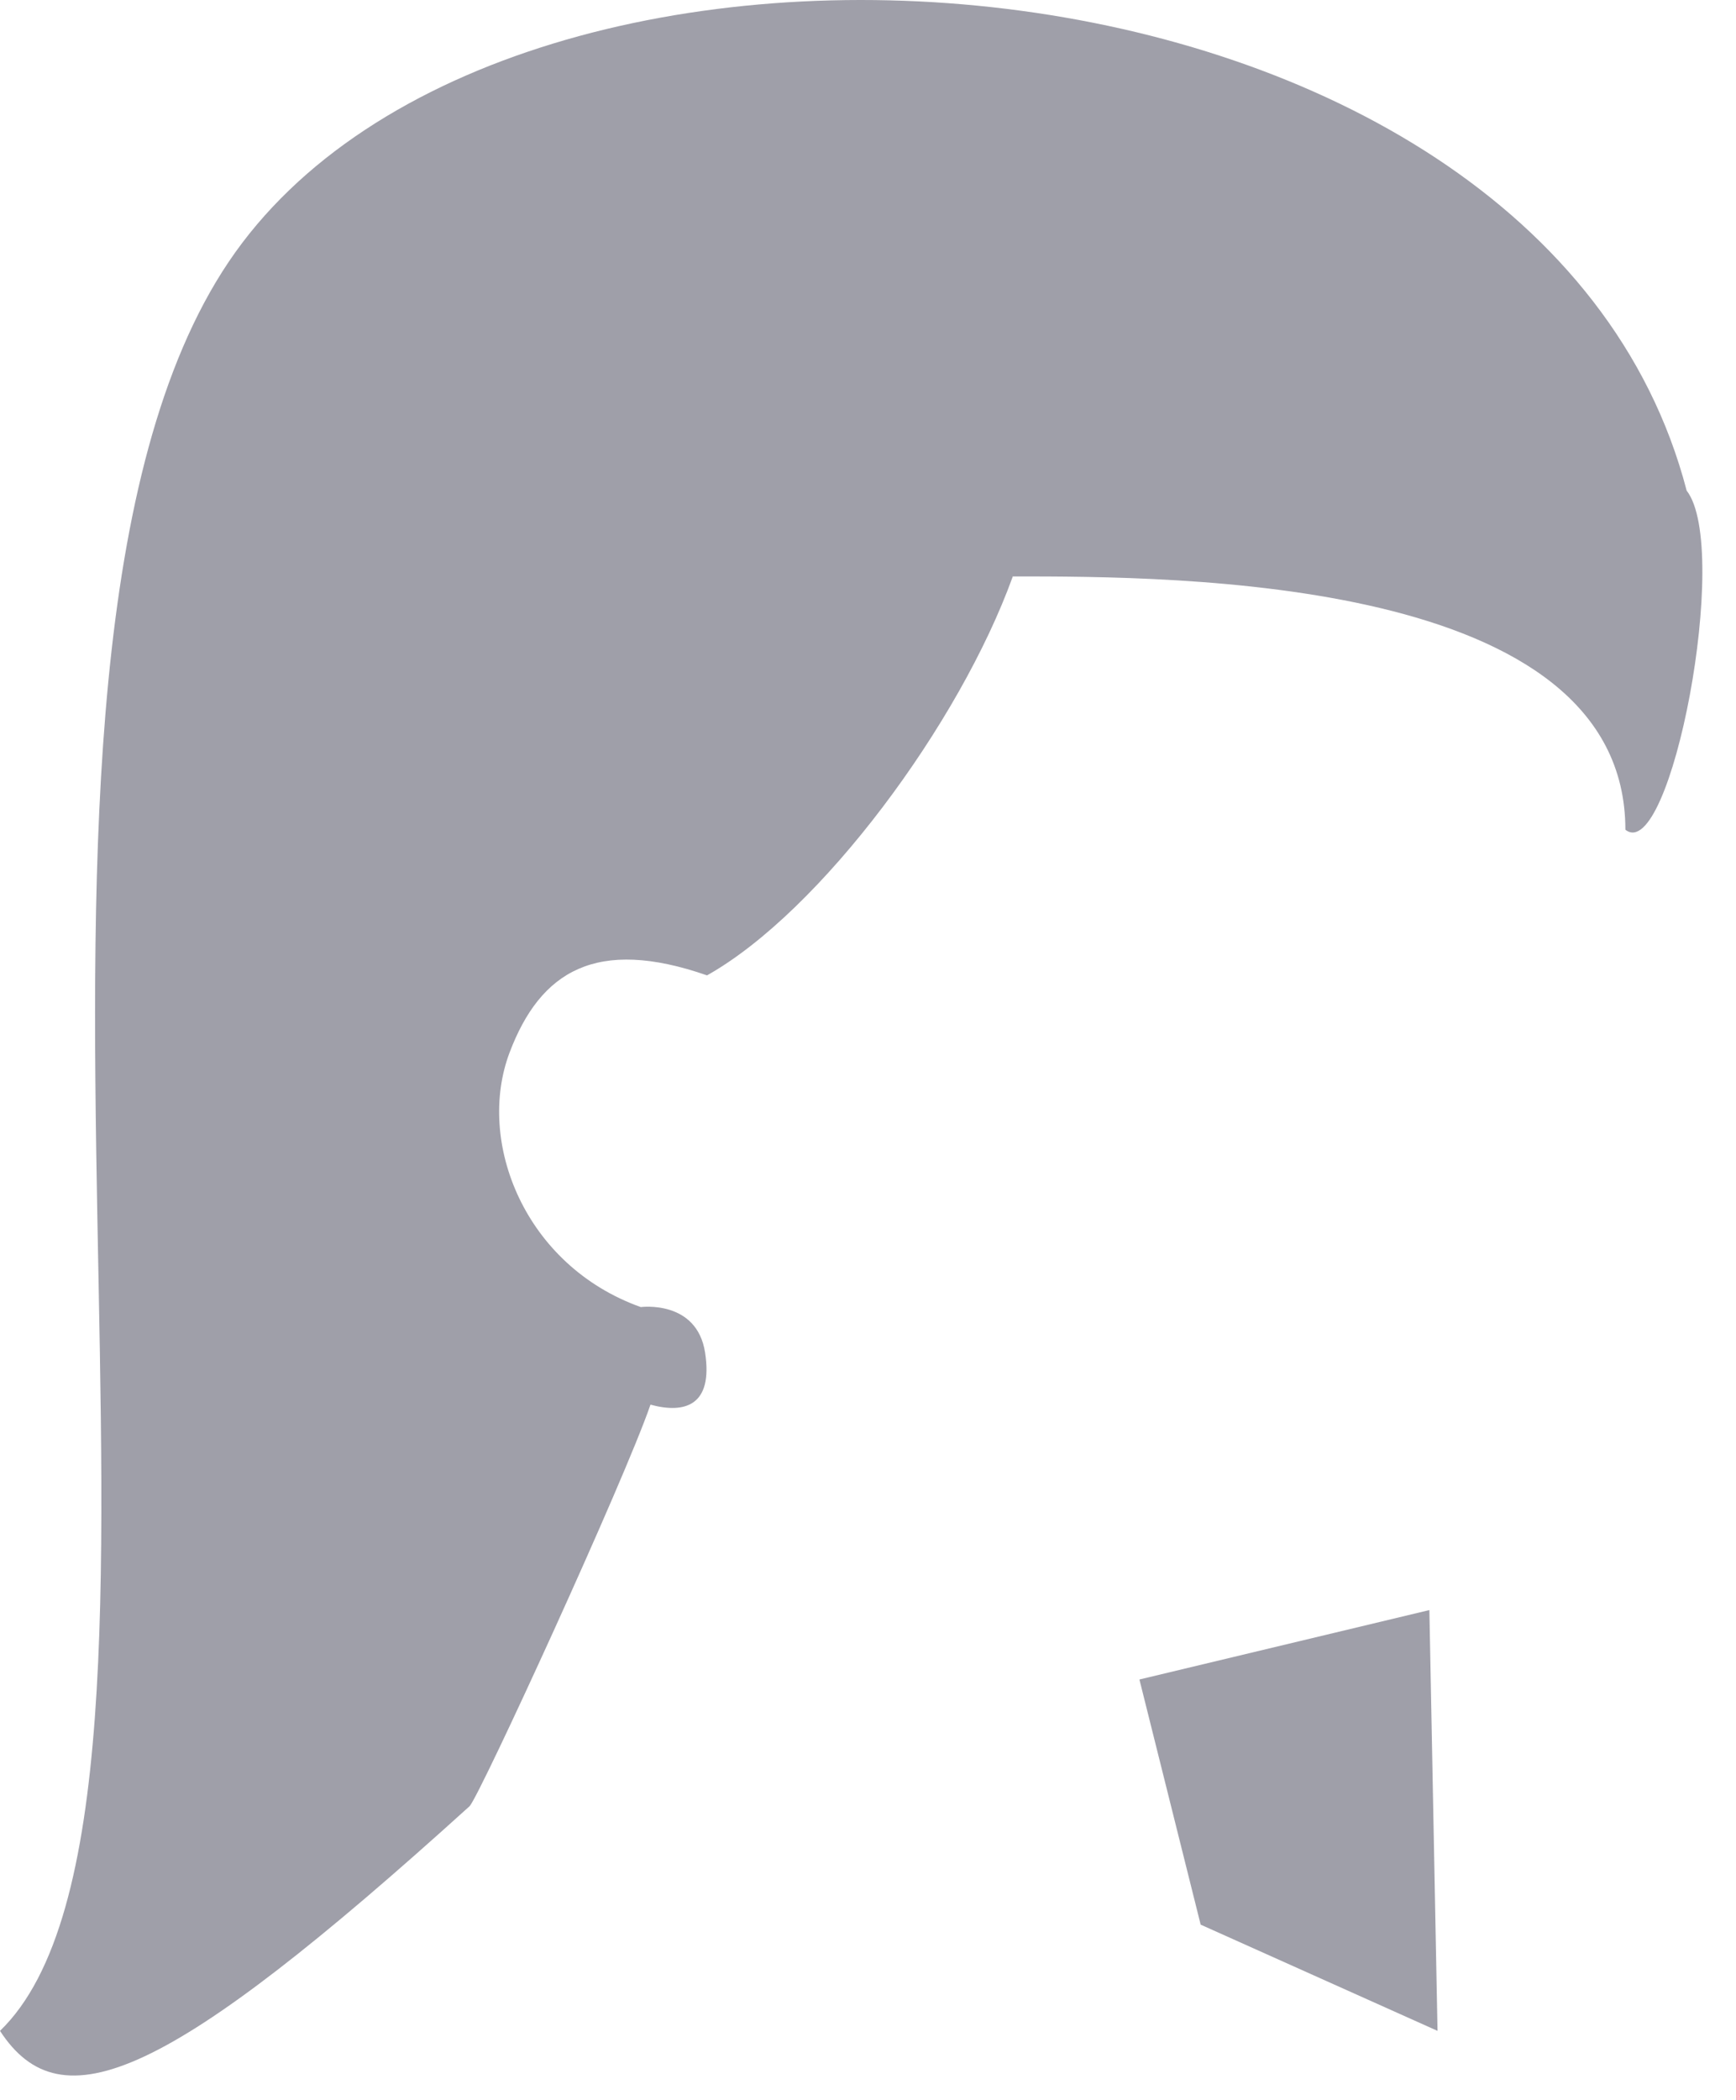 <?xml version="1.0" encoding="utf-8"?>
<svg xmlns="http://www.w3.org/2000/svg" fill="none" height="100%" overflow="visible" preserveAspectRatio="none" style="display: block;" viewBox="0 0 43 52" width="100%">
<g id="hair fill">
<path d="M5.665 6.483C12.554 -3.752 38.124 -1.871 41.778 12.148C42.888 13.578 41.381 21.425 40.26 20.544C40.26 14.272 29.133 14.272 25.087 14.272C23.772 17.914 20.332 22.567 17.513 24.15C14.764 23.194 13.384 24.052 12.624 26.056C11.786 28.267 12.993 31.336 15.872 32.363C15.872 32.363 17.263 32.177 17.465 33.492C17.667 34.807 16.959 35.009 16.112 34.779C15.467 36.657 11.894 44.436 11.633 44.72C4.147 51.498 1.517 52.611 0 50.284C5.766 44.72 -1.224 16.719 5.665 6.483Z" fill="#9F9FA9"/>
<path d="M35.405 39.865L35.607 50.284L29.74 47.654L28.223 41.584L35.405 39.865Z" fill="#9F9FA9"/>
</g>
</svg>